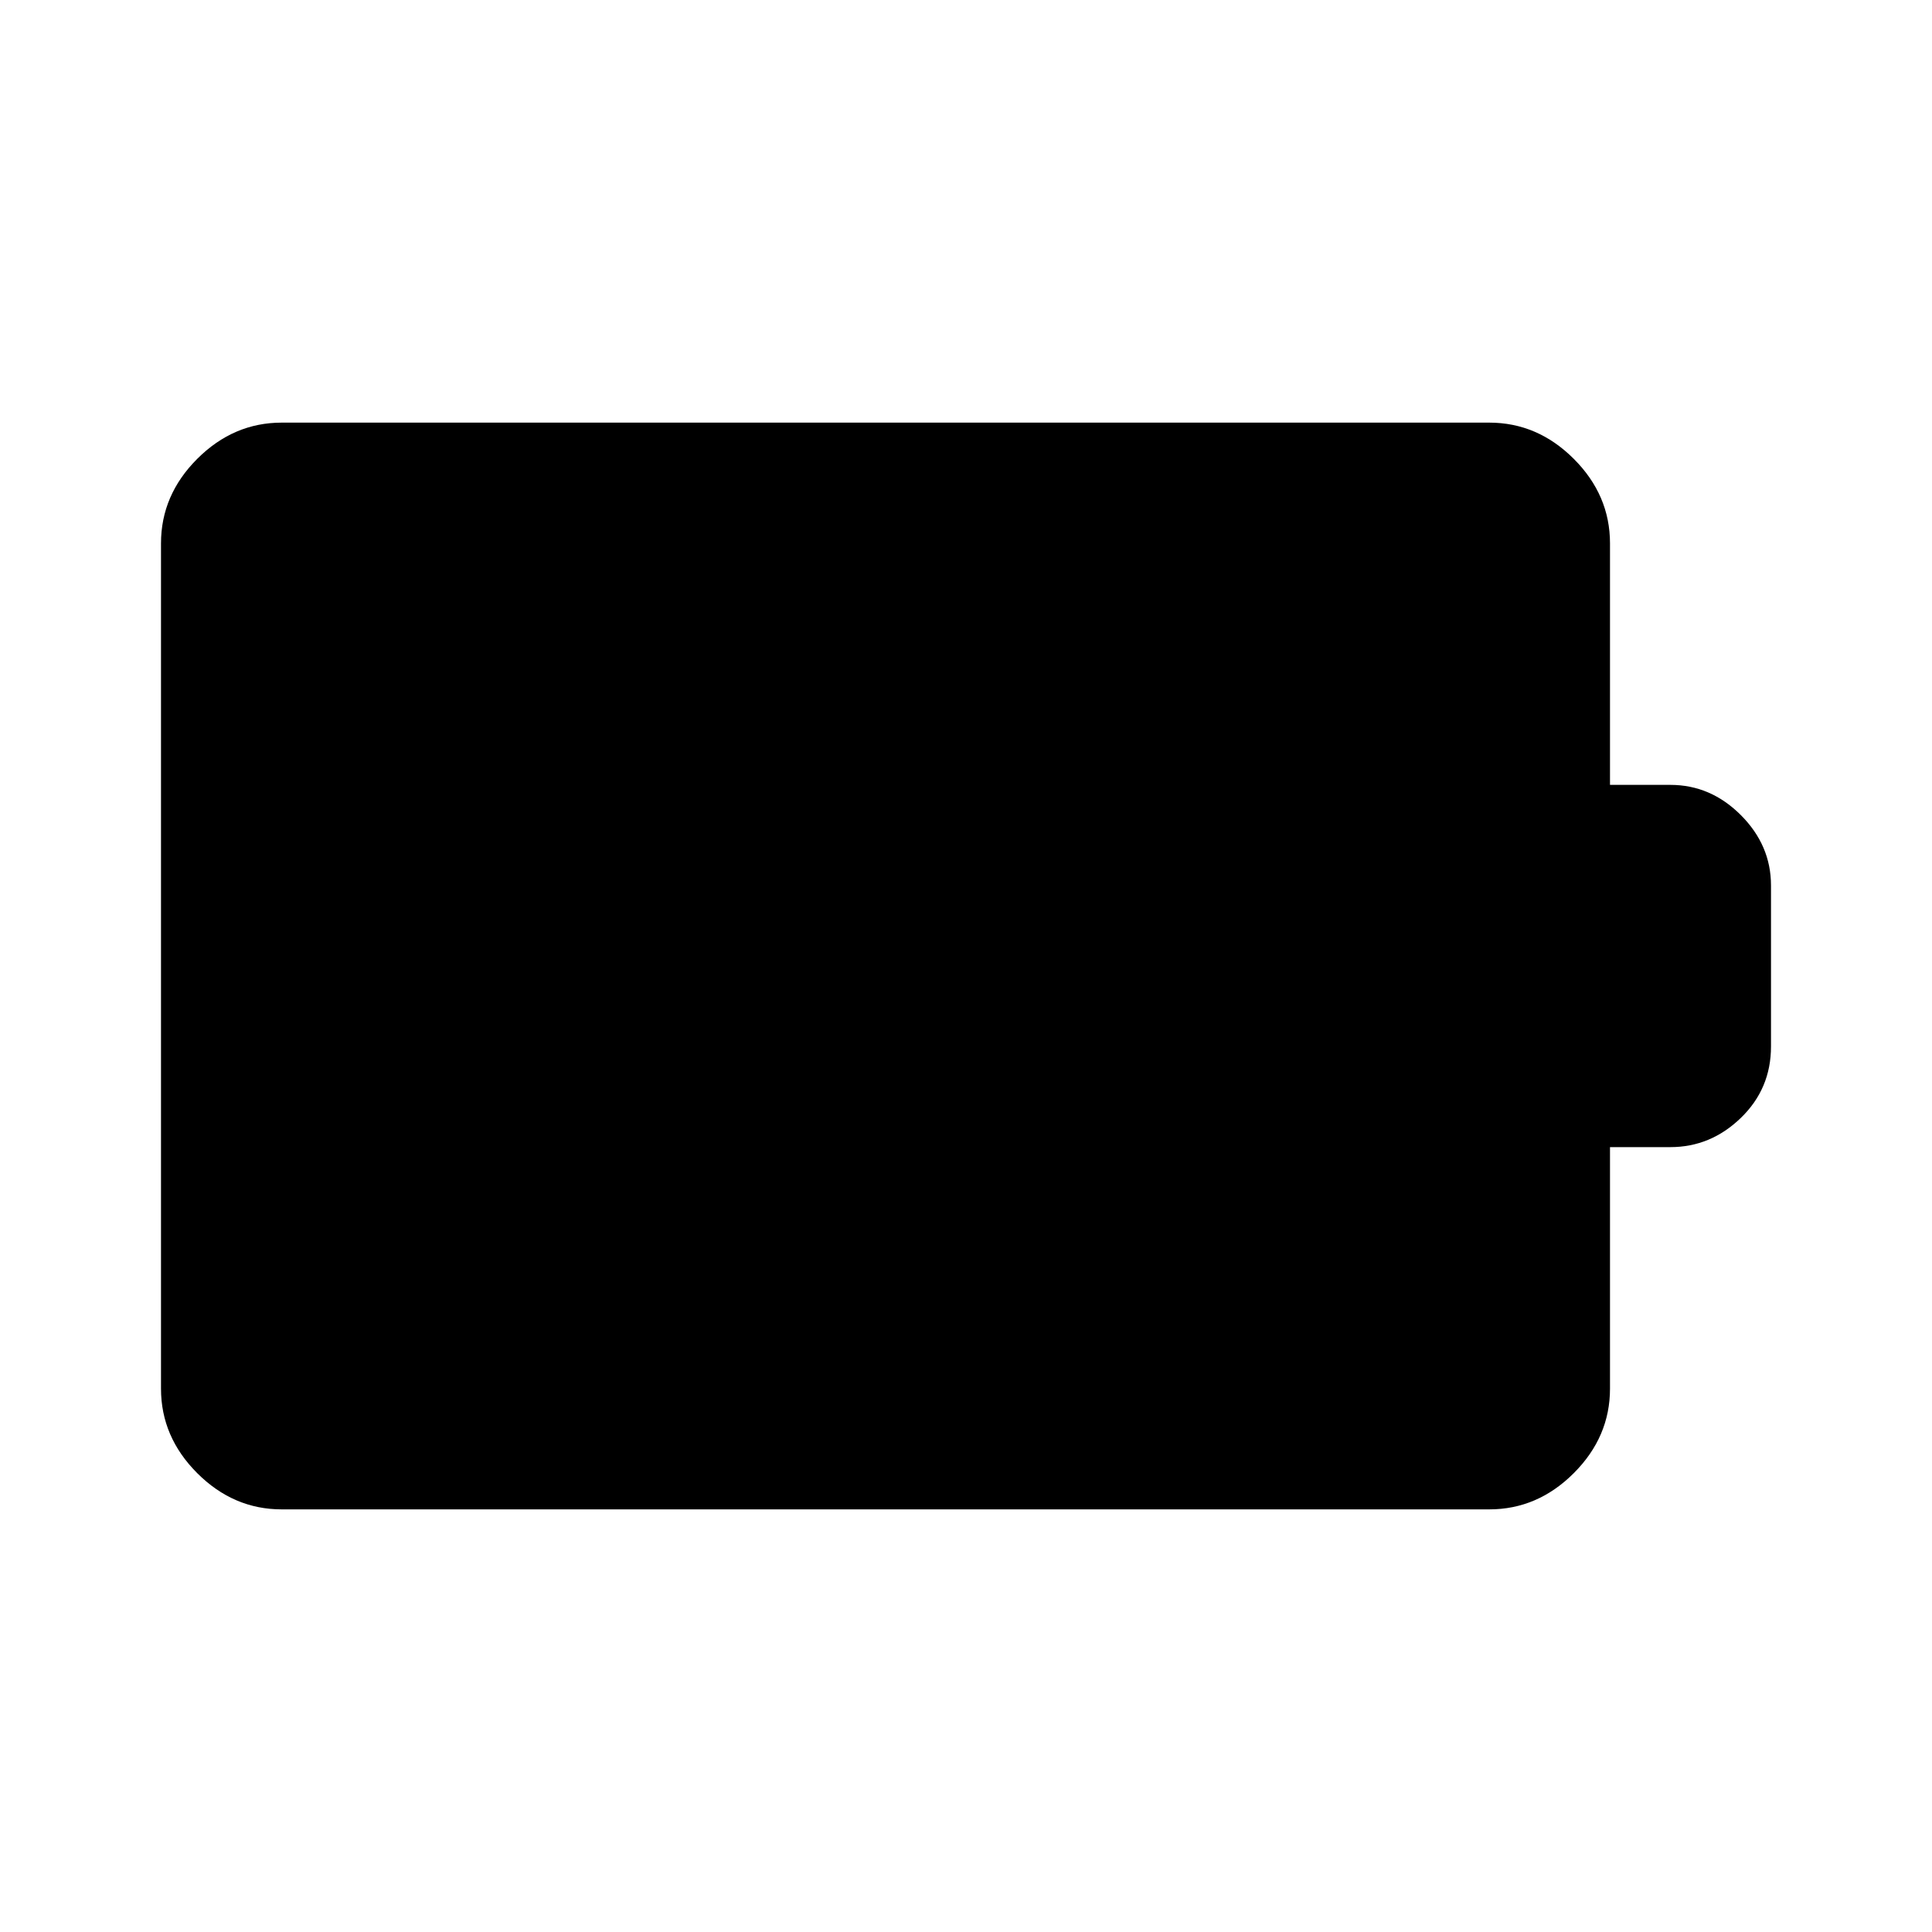 <svg xmlns="http://www.w3.org/2000/svg" width="48" height="48" viewBox="0 -960 960 960"><path d="M140-210q-24 0-42-18t-18-42v-420q0-24 18-42t42-18h600q24 0 42 18t18 42v120h30q20 0 35 15t15 35v80q0 21-15 35.5T830-390h-30v120q0 24-18 42t-42 18H140Z"/></svg>